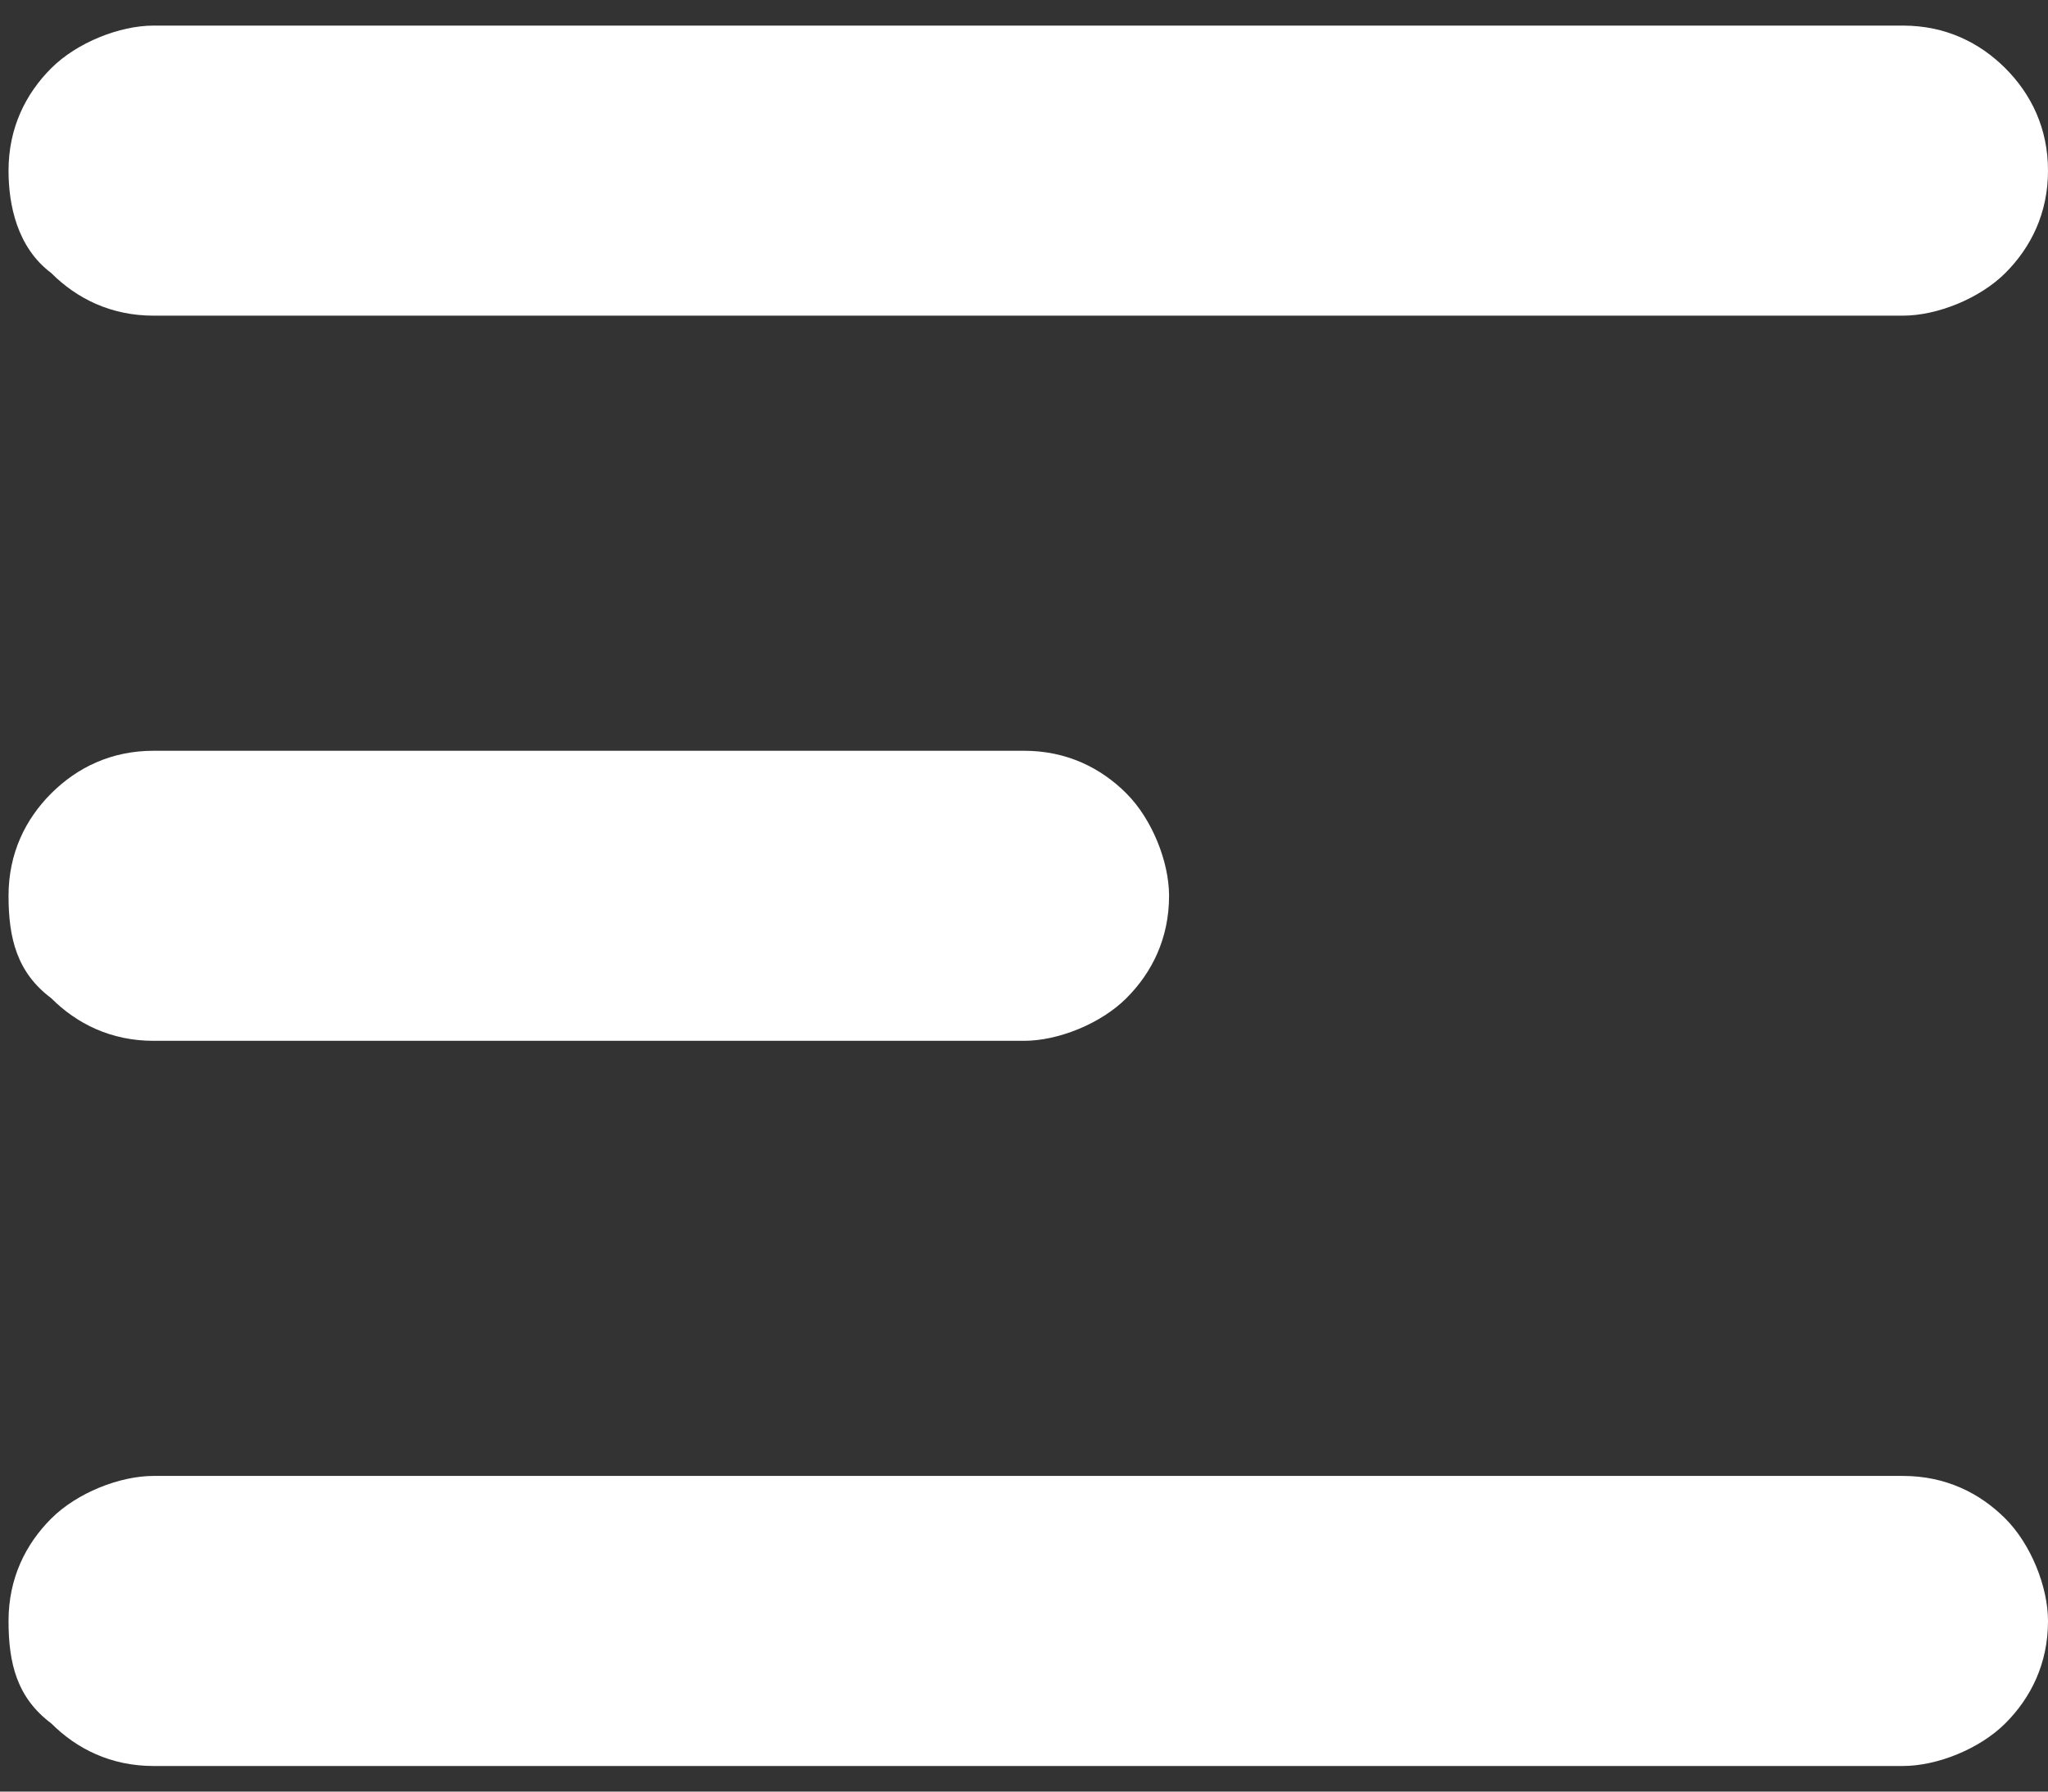 <?xml version="1.0" encoding="utf-8"?>
<!-- Generator: Adobe Illustrator 19.0.0, SVG Export Plug-In . SVG Version: 6.00 Build 0)  -->
<svg version="1.1" id="Layer_1" xmlns="http://www.w3.org/2000/svg" xmlns:xlink="http://www.w3.org/1999/xlink" x="0px" y="0px"
	 width="24px" height="21px" viewBox="0 0 24 21" style="enable-background:new 0 0 24 21;" xml:space="preserve">
<rect x="0" y="0" width="24" height="21" fill="#333333" stroke="none"/>
<style type="text/css">
	.Drop_x0020_Shadow{fill:none;}
	.Round_x0020_Corners_x0020_2_x0020_pt{fill:#FFFFFF;stroke:#231F20;stroke-miterlimit:10;}
	.Live_x0020_Reflect_x0020_X{fill:none;}
	.Bevel_x0020_Soft{fill:url(#SVGID_1_);}
	.Dusk{fill:#FFFFFF;}
	.Foliage_GS{fill:#FFDD00;}
	.Pompadour_GS{fill-rule:evenodd;clip-rule:evenodd;fill:#44ADE2;}
	.st0{fill:#FFFFFF;}
</style>
<linearGradient id="SVGID_1_" gradientUnits="userSpaceOnUse" x1="0" y1="0" x2="0.707" y2="0.707">
	<stop  offset="0" style="stop-color:#DEDFE3"/>
	<stop  offset="0.178" style="stop-color:#DADBDF"/>
	<stop  offset="0.361" style="stop-color:#CECFD3"/>
	<stop  offset="0.546" style="stop-color:#B9BCBF"/>
	<stop  offset="0.732" style="stop-color:#9CA0A2"/>
	<stop  offset="0.918" style="stop-color:#787D7E"/>
	<stop  offset="1" style="stop-color:#656B6C"/>
</linearGradient>
<g id="XMLID_1_">
	<path class="st0" d="M0.1,2c0-0.5,0.2-0.9,0.5-1.2c0.3-0.3,0.8-0.5,1.2-0.5h20.5c0.5,0,0.9,0.2,1.2,0.5C23.8,1.1,24,1.5,24,2
		s-0.2,0.9-0.5,1.2c-0.3,0.3-0.8,0.5-1.2,0.5H1.8c-0.5,0-0.9-0.2-1.2-0.5C0.2,2.9,0.1,2.4,0.1,2z M0.1,10.5c0-0.5,0.2-0.9,0.5-1.2
		C0.9,9,1.3,8.8,1.8,8.8H12c0.5,0,0.9,0.2,1.2,0.5c0.3,0.3,0.5,0.8,0.5,1.2c0,0.5-0.2,0.9-0.5,1.2s-0.8,0.5-1.2,0.5H1.8
		c-0.5,0-0.9-0.2-1.2-0.5C0.2,11.4,0.1,11,0.1,10.5z M0.1,19c0-0.5,0.2-0.9,0.5-1.2c0.3-0.3,0.8-0.5,1.2-0.5h20.5
		c0.5,0,0.9,0.2,1.2,0.5S24,18.6,24,19c0,0.5-0.2,0.9-0.5,1.2s-0.8,0.5-1.2,0.5H1.8c-0.5,0-0.9-0.2-1.2-0.5
		C0.2,19.9,0.1,19.5,0.1,19z"/>
</g>
</svg>

